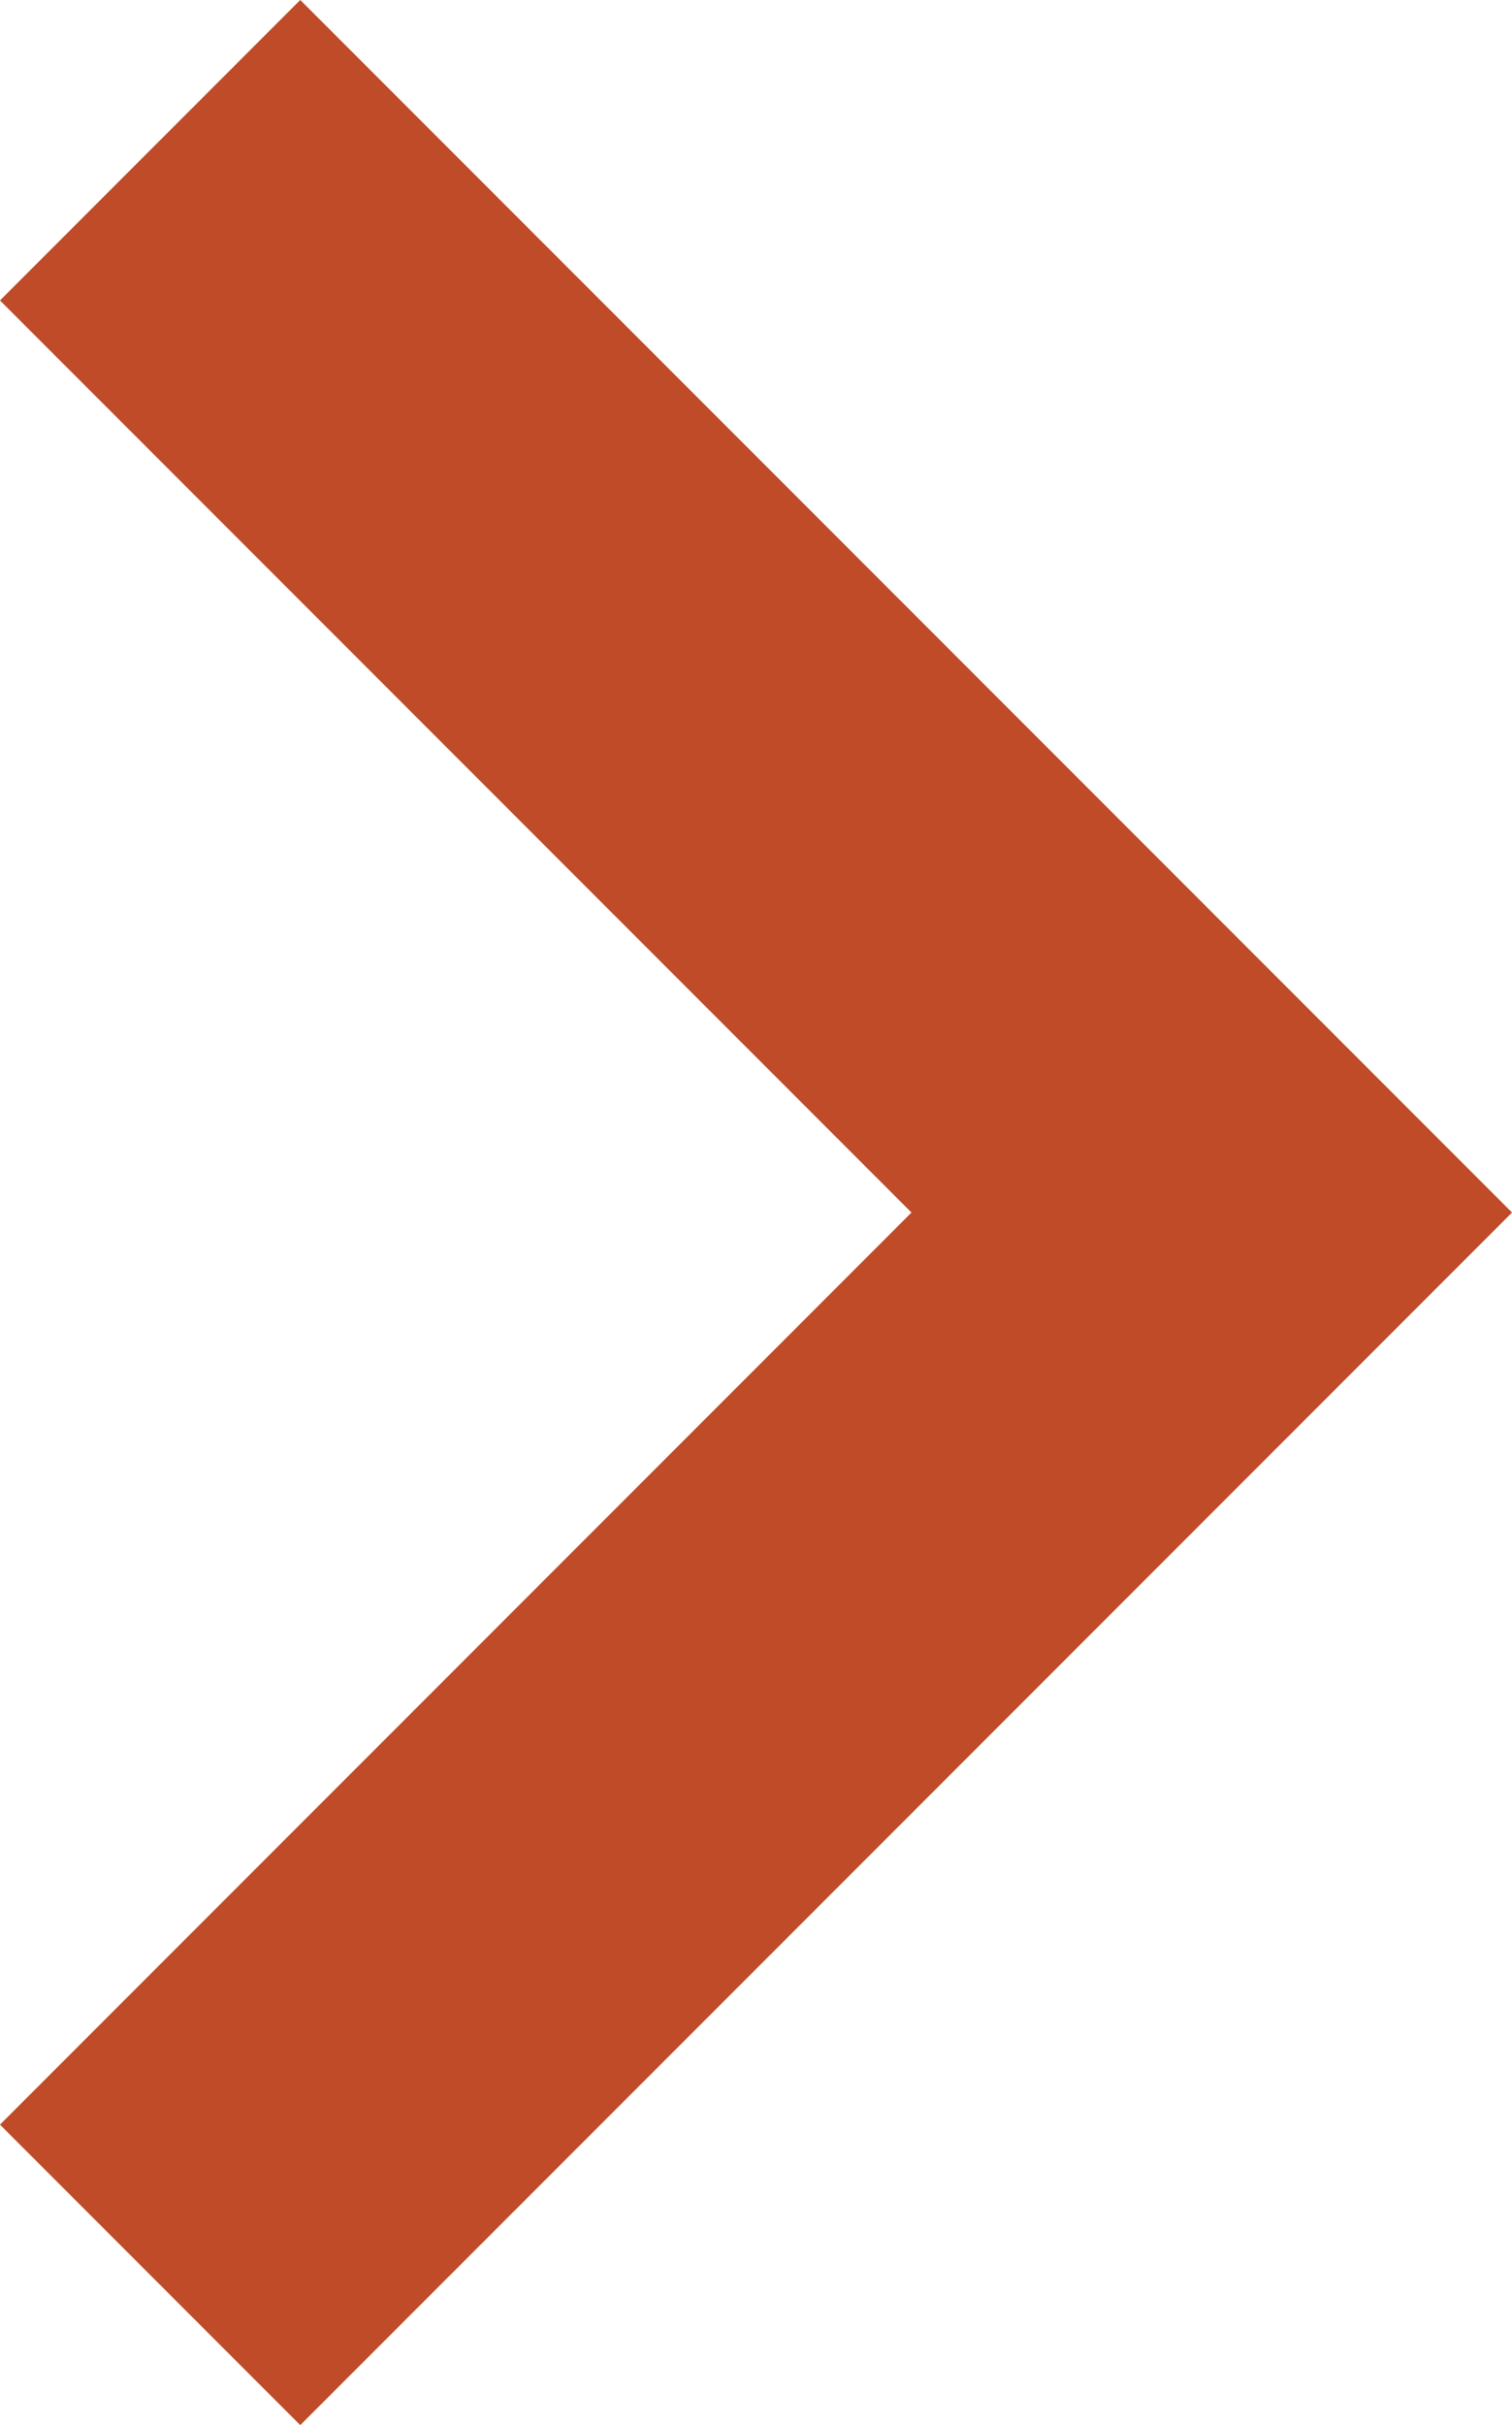 <svg xmlns="http://www.w3.org/2000/svg" width="7.121" height="11.414" viewBox="0 0 7.121 11.414">
  <path id="パス_14121" data-name="パス 14121" d="M0,0,5,5,0,10" transform="translate(0.707 0.707)" fill="none" stroke="#bf4b28" stroke-miterlimit="10" stroke-width="2"/>
</svg>
